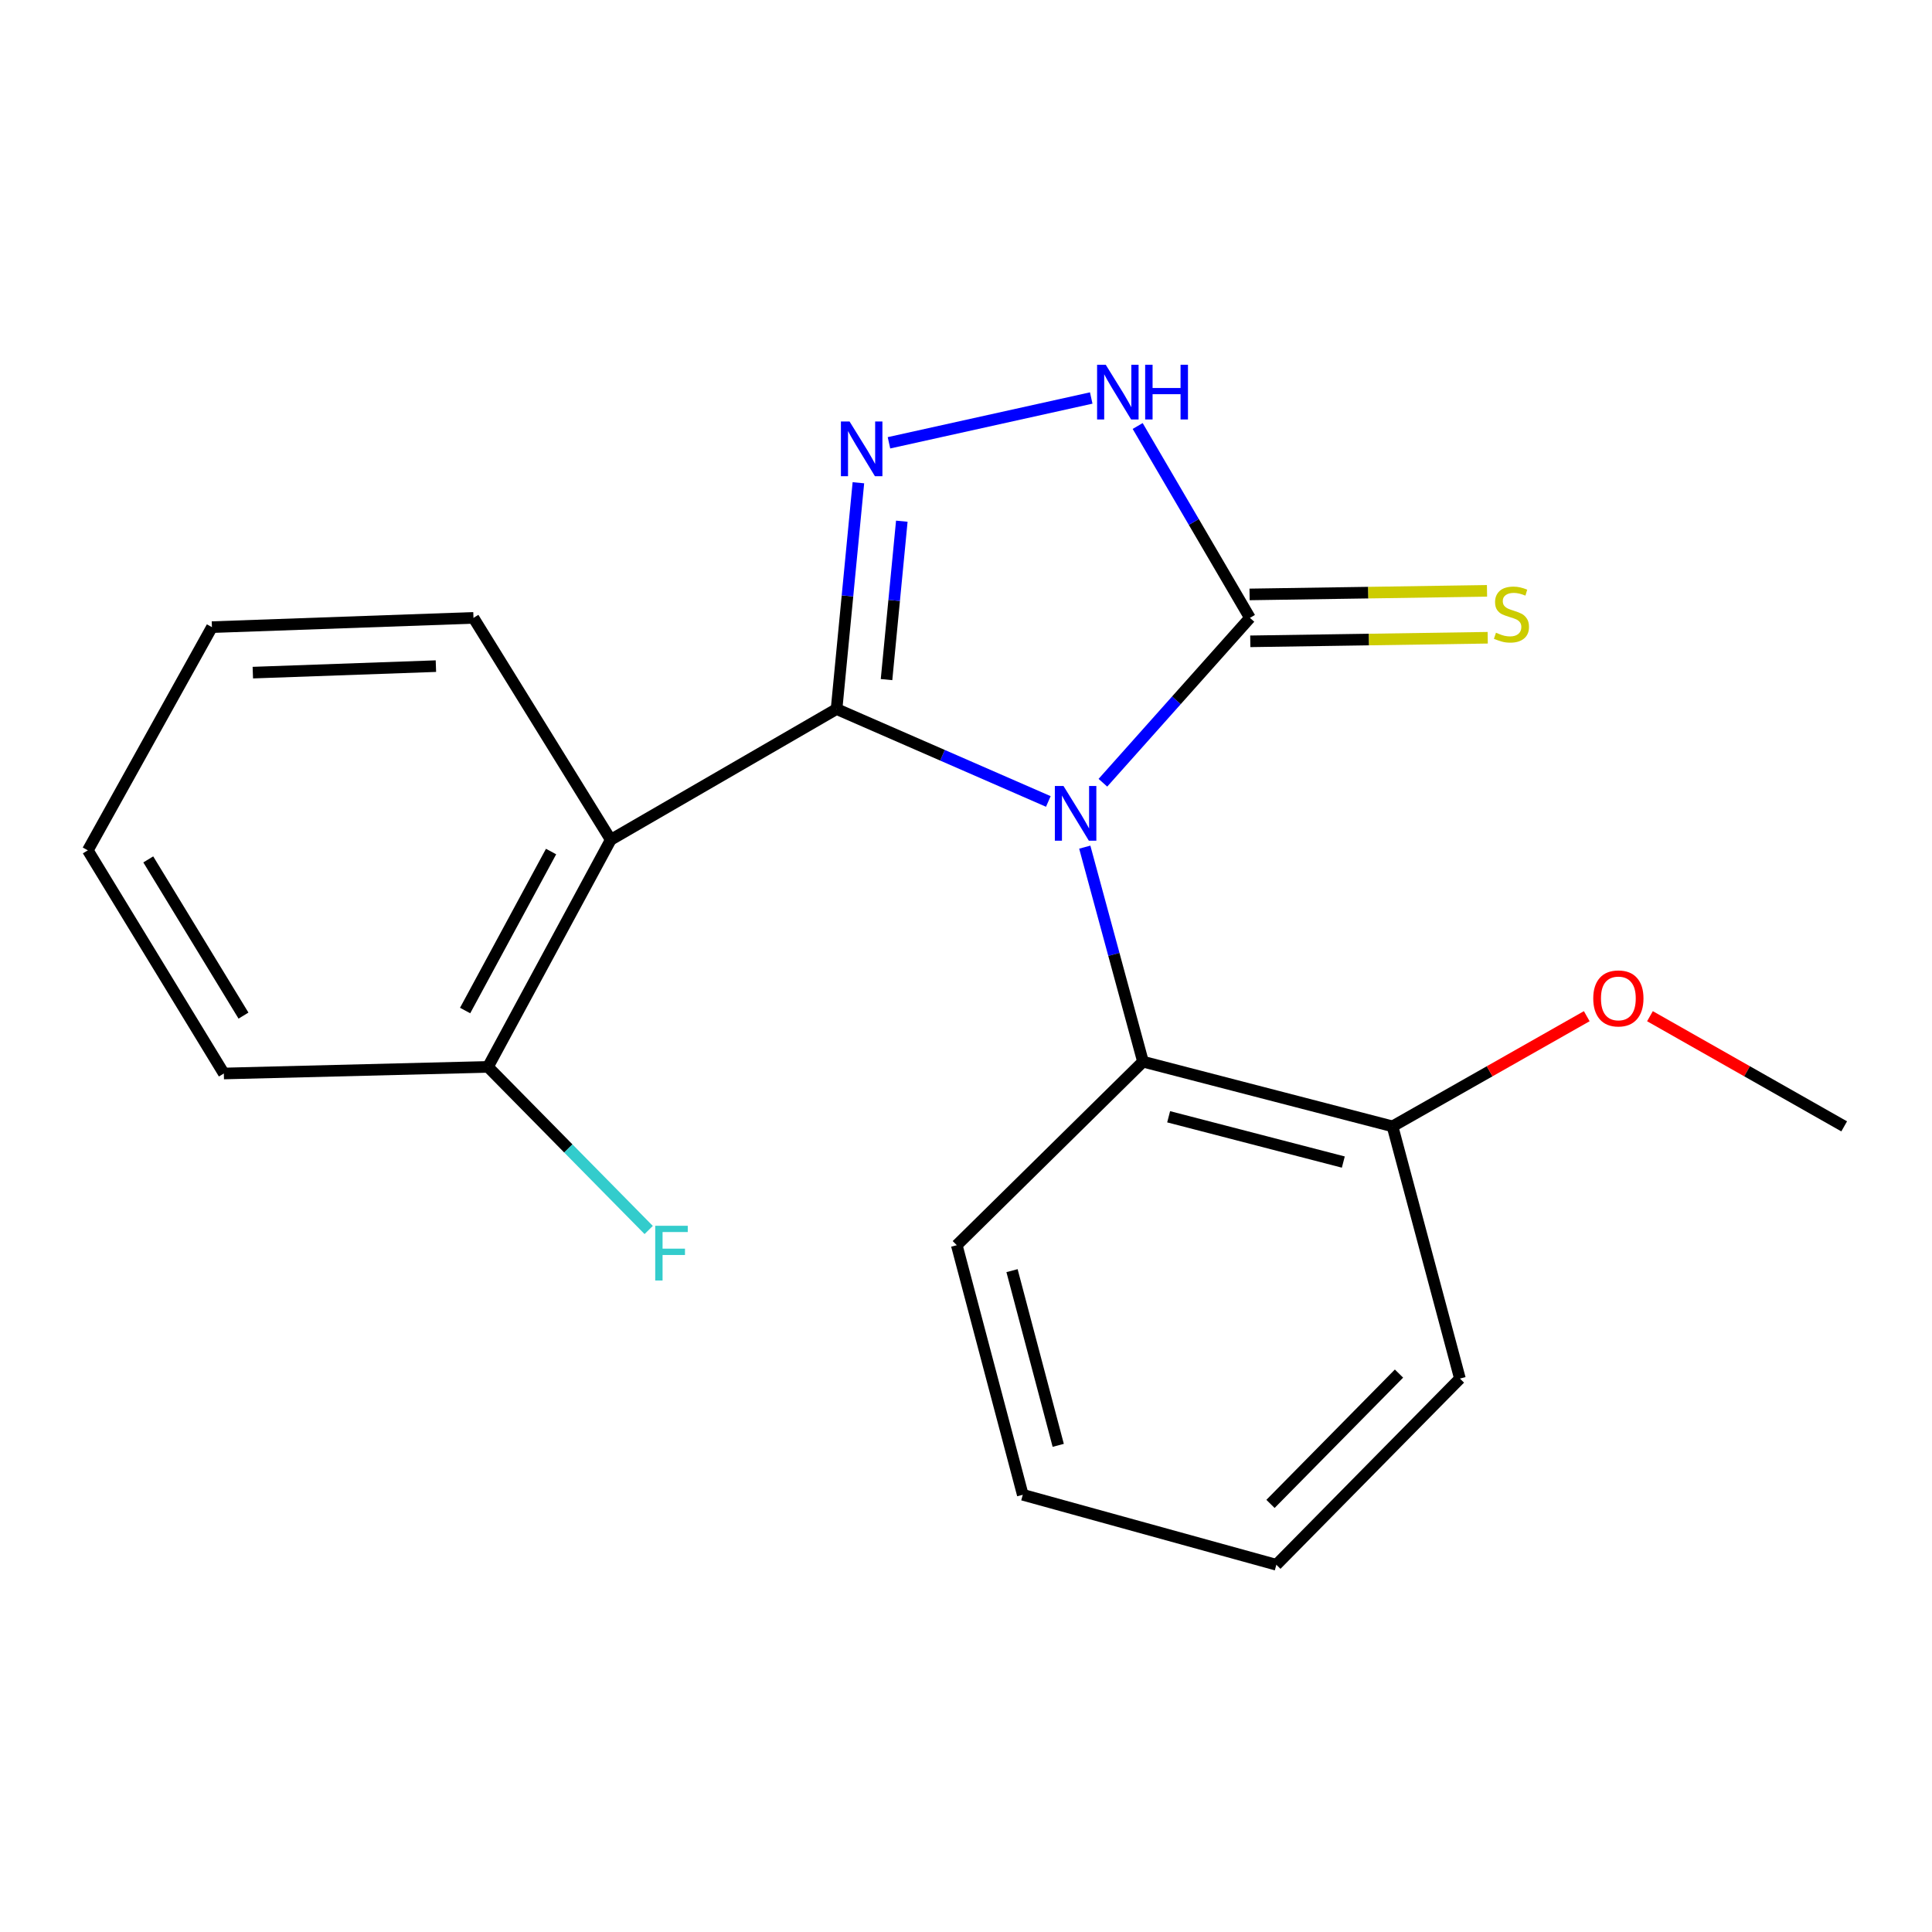 <?xml version='1.0' encoding='iso-8859-1'?>
<svg version='1.1' baseProfile='full'
              xmlns='http://www.w3.org/2000/svg'
                      xmlns:rdkit='http://www.rdkit.org/xml'
                      xmlns:xlink='http://www.w3.org/1999/xlink'
                  xml:space='preserve'
width='1000px' height='1000px' viewBox='0 0 1000 1000'>
<!-- END OF HEADER -->
<rect style='opacity:1.0;fill:#FFFFFF;stroke:none' width='1000' height='1000' x='0' y='0'> </rect>
<path class='bond-0' d='M 542.614,414.833 L 487.811,390.917' style='fill:none;fill-rule:evenodd;stroke:#0000FF;stroke-width:6px;stroke-linecap:butt;stroke-linejoin:miter;stroke-opacity:1' />
<path class='bond-0' d='M 487.811,390.917 L 433.007,367.002' style='fill:none;fill-rule:evenodd;stroke:#000000;stroke-width:6px;stroke-linecap:butt;stroke-linejoin:miter;stroke-opacity:1' />
<path class='bond-2' d='M 570.858,405.148 L 608.909,362.478' style='fill:none;fill-rule:evenodd;stroke:#0000FF;stroke-width:6px;stroke-linecap:butt;stroke-linejoin:miter;stroke-opacity:1' />
<path class='bond-2' d='M 608.909,362.478 L 646.961,319.809' style='fill:none;fill-rule:evenodd;stroke:#000000;stroke-width:6px;stroke-linecap:butt;stroke-linejoin:miter;stroke-opacity:1' />
<path class='bond-5' d='M 561.475,438.482 L 576.541,493.999' style='fill:none;fill-rule:evenodd;stroke:#0000FF;stroke-width:6px;stroke-linecap:butt;stroke-linejoin:miter;stroke-opacity:1' />
<path class='bond-5' d='M 576.541,493.999 L 591.608,549.516' style='fill:none;fill-rule:evenodd;stroke:#000000;stroke-width:6px;stroke-linecap:butt;stroke-linejoin:miter;stroke-opacity:1' />
<path class='bond-1' d='M 433.007,367.002 L 438.655,308.436' style='fill:none;fill-rule:evenodd;stroke:#000000;stroke-width:6px;stroke-linecap:butt;stroke-linejoin:miter;stroke-opacity:1' />
<path class='bond-1' d='M 438.655,308.436 L 444.304,249.87' style='fill:none;fill-rule:evenodd;stroke:#0000FF;stroke-width:6px;stroke-linecap:butt;stroke-linejoin:miter;stroke-opacity:1' />
<path class='bond-1' d='M 458.867,351.763 L 462.821,310.767' style='fill:none;fill-rule:evenodd;stroke:#000000;stroke-width:6px;stroke-linecap:butt;stroke-linejoin:miter;stroke-opacity:1' />
<path class='bond-1' d='M 462.821,310.767 L 466.775,269.771' style='fill:none;fill-rule:evenodd;stroke:#0000FF;stroke-width:6px;stroke-linecap:butt;stroke-linejoin:miter;stroke-opacity:1' />
<path class='bond-3' d='M 433.007,367.002 L 316.124,434.669' style='fill:none;fill-rule:evenodd;stroke:#000000;stroke-width:6px;stroke-linecap:butt;stroke-linejoin:miter;stroke-opacity:1' />
<path class='bond-20' d='M 460.131,229.196 L 564.819,206.003' style='fill:none;fill-rule:evenodd;stroke:#0000FF;stroke-width:6px;stroke-linecap:butt;stroke-linejoin:miter;stroke-opacity:1' />
<path class='bond-4' d='M 646.961,319.809 L 617.909,270.153' style='fill:none;fill-rule:evenodd;stroke:#000000;stroke-width:6px;stroke-linecap:butt;stroke-linejoin:miter;stroke-opacity:1' />
<path class='bond-4' d='M 617.909,270.153 L 588.857,220.497' style='fill:none;fill-rule:evenodd;stroke:#0000FF;stroke-width:6px;stroke-linecap:butt;stroke-linejoin:miter;stroke-opacity:1' />
<path class='bond-6' d='M 647.143,331.946 L 708.592,331.021' style='fill:none;fill-rule:evenodd;stroke:#000000;stroke-width:6px;stroke-linecap:butt;stroke-linejoin:miter;stroke-opacity:1' />
<path class='bond-6' d='M 708.592,331.021 L 770.041,330.097' style='fill:none;fill-rule:evenodd;stroke:#CCCC00;stroke-width:6px;stroke-linecap:butt;stroke-linejoin:miter;stroke-opacity:1' />
<path class='bond-6' d='M 646.778,307.671 L 708.227,306.746' style='fill:none;fill-rule:evenodd;stroke:#000000;stroke-width:6px;stroke-linecap:butt;stroke-linejoin:miter;stroke-opacity:1' />
<path class='bond-6' d='M 708.227,306.746 L 769.675,305.822' style='fill:none;fill-rule:evenodd;stroke:#CCCC00;stroke-width:6px;stroke-linecap:butt;stroke-linejoin:miter;stroke-opacity:1' />
<path class='bond-7' d='M 316.124,434.669 L 252.57,552.227' style='fill:none;fill-rule:evenodd;stroke:#000000;stroke-width:6px;stroke-linecap:butt;stroke-linejoin:miter;stroke-opacity:1' />
<path class='bond-7' d='M 285.234,440.757 L 240.747,523.047' style='fill:none;fill-rule:evenodd;stroke:#000000;stroke-width:6px;stroke-linecap:butt;stroke-linejoin:miter;stroke-opacity:1' />
<path class='bond-10' d='M 316.124,434.669 L 245.071,319.809' style='fill:none;fill-rule:evenodd;stroke:#000000;stroke-width:6px;stroke-linecap:butt;stroke-linejoin:miter;stroke-opacity:1' />
<path class='bond-8' d='M 591.608,549.516 L 720.765,583.005' style='fill:none;fill-rule:evenodd;stroke:#000000;stroke-width:6px;stroke-linecap:butt;stroke-linejoin:miter;stroke-opacity:1' />
<path class='bond-8' d='M 604.888,578.04 L 695.298,601.483' style='fill:none;fill-rule:evenodd;stroke:#000000;stroke-width:6px;stroke-linecap:butt;stroke-linejoin:miter;stroke-opacity:1' />
<path class='bond-12' d='M 591.608,549.516 L 495.225,644.509' style='fill:none;fill-rule:evenodd;stroke:#000000;stroke-width:6px;stroke-linecap:butt;stroke-linejoin:miter;stroke-opacity:1' />
<path class='bond-9' d='M 252.57,552.227 L 294.165,594.436' style='fill:none;fill-rule:evenodd;stroke:#000000;stroke-width:6px;stroke-linecap:butt;stroke-linejoin:miter;stroke-opacity:1' />
<path class='bond-9' d='M 294.165,594.436 L 335.76,636.645' style='fill:none;fill-rule:evenodd;stroke:#33CCCC;stroke-width:6px;stroke-linecap:butt;stroke-linejoin:miter;stroke-opacity:1' />
<path class='bond-13' d='M 252.57,552.227 L 115.86,555.639' style='fill:none;fill-rule:evenodd;stroke:#000000;stroke-width:6px;stroke-linecap:butt;stroke-linejoin:miter;stroke-opacity:1' />
<path class='bond-11' d='M 720.765,583.005 L 771.034,554.493' style='fill:none;fill-rule:evenodd;stroke:#000000;stroke-width:6px;stroke-linecap:butt;stroke-linejoin:miter;stroke-opacity:1' />
<path class='bond-11' d='M 771.034,554.493 L 821.302,525.98' style='fill:none;fill-rule:evenodd;stroke:#FF0000;stroke-width:6px;stroke-linecap:butt;stroke-linejoin:miter;stroke-opacity:1' />
<path class='bond-14' d='M 720.765,583.005 L 755.657,713.552' style='fill:none;fill-rule:evenodd;stroke:#000000;stroke-width:6px;stroke-linecap:butt;stroke-linejoin:miter;stroke-opacity:1' />
<path class='bond-16' d='M 245.071,319.809 L 109.696,324.61' style='fill:none;fill-rule:evenodd;stroke:#000000;stroke-width:6px;stroke-linecap:butt;stroke-linejoin:miter;stroke-opacity:1' />
<path class='bond-16' d='M 225.625,344.791 L 130.863,348.152' style='fill:none;fill-rule:evenodd;stroke:#000000;stroke-width:6px;stroke-linecap:butt;stroke-linejoin:miter;stroke-opacity:1' />
<path class='bond-15' d='M 854.021,525.981 L 904.283,554.493' style='fill:none;fill-rule:evenodd;stroke:#FF0000;stroke-width:6px;stroke-linecap:butt;stroke-linejoin:miter;stroke-opacity:1' />
<path class='bond-15' d='M 904.283,554.493 L 954.545,583.005' style='fill:none;fill-rule:evenodd;stroke:#000000;stroke-width:6px;stroke-linecap:butt;stroke-linejoin:miter;stroke-opacity:1' />
<path class='bond-17' d='M 495.225,644.509 L 529.389,773.693' style='fill:none;fill-rule:evenodd;stroke:#000000;stroke-width:6px;stroke-linecap:butt;stroke-linejoin:miter;stroke-opacity:1' />
<path class='bond-17' d='M 523.821,657.679 L 547.736,748.108' style='fill:none;fill-rule:evenodd;stroke:#000000;stroke-width:6px;stroke-linecap:butt;stroke-linejoin:miter;stroke-opacity:1' />
<path class='bond-22' d='M 115.86,555.639 L 45.455,440.131' style='fill:none;fill-rule:evenodd;stroke:#000000;stroke-width:6px;stroke-linecap:butt;stroke-linejoin:miter;stroke-opacity:1' />
<path class='bond-22' d='M 126.029,525.677 L 76.746,444.822' style='fill:none;fill-rule:evenodd;stroke:#000000;stroke-width:6px;stroke-linecap:butt;stroke-linejoin:miter;stroke-opacity:1' />
<path class='bond-21' d='M 755.657,713.552 L 660.637,809.921' style='fill:none;fill-rule:evenodd;stroke:#000000;stroke-width:6px;stroke-linecap:butt;stroke-linejoin:miter;stroke-opacity:1' />
<path class='bond-21' d='M 724.117,710.962 L 657.603,778.42' style='fill:none;fill-rule:evenodd;stroke:#000000;stroke-width:6px;stroke-linecap:butt;stroke-linejoin:miter;stroke-opacity:1' />
<path class='bond-19' d='M 109.696,324.61 L 45.455,440.131' style='fill:none;fill-rule:evenodd;stroke:#000000;stroke-width:6px;stroke-linecap:butt;stroke-linejoin:miter;stroke-opacity:1' />
<path class='bond-18' d='M 529.389,773.693 L 660.637,809.921' style='fill:none;fill-rule:evenodd;stroke:#000000;stroke-width:6px;stroke-linecap:butt;stroke-linejoin:miter;stroke-opacity:1' />
<path  class='atom-0' d='M 550.469 406.832
L 559.749 421.832
Q 560.669 423.312, 562.149 425.992
Q 563.629 428.672, 563.709 428.832
L 563.709 406.832
L 567.469 406.832
L 567.469 435.152
L 563.589 435.152
L 553.629 418.752
Q 552.469 416.832, 551.229 414.632
Q 550.029 412.432, 549.669 411.752
L 549.669 435.152
L 545.989 435.152
L 545.989 406.832
L 550.469 406.832
' fill='#0000FF'/>
<path  class='atom-2' d='M 439.736 218.168
L 449.016 233.168
Q 449.936 234.648, 451.416 237.328
Q 452.896 240.008, 452.976 240.168
L 452.976 218.168
L 456.736 218.168
L 456.736 246.488
L 452.856 246.488
L 442.896 230.088
Q 441.736 228.168, 440.496 225.968
Q 439.296 223.768, 438.936 223.088
L 438.936 246.488
L 435.256 246.488
L 435.256 218.168
L 439.736 218.168
' fill='#0000FF'/>
<path  class='atom-5' d='M 572.332 188.792
L 581.612 203.792
Q 582.532 205.272, 584.012 207.952
Q 585.492 210.632, 585.572 210.792
L 585.572 188.792
L 589.332 188.792
L 589.332 217.112
L 585.452 217.112
L 575.492 200.712
Q 574.332 198.792, 573.092 196.592
Q 571.892 194.392, 571.532 193.712
L 571.532 217.112
L 567.852 217.112
L 567.852 188.792
L 572.332 188.792
' fill='#0000FF'/>
<path  class='atom-5' d='M 592.732 188.792
L 596.572 188.792
L 596.572 200.832
L 611.052 200.832
L 611.052 188.792
L 614.892 188.792
L 614.892 217.112
L 611.052 217.112
L 611.052 204.032
L 596.572 204.032
L 596.572 217.112
L 592.732 217.112
L 592.732 188.792
' fill='#0000FF'/>
<path  class='atom-7' d='M 774.322 327.492
Q 774.642 327.612, 775.962 328.172
Q 777.282 328.732, 778.722 329.092
Q 780.202 329.412, 781.642 329.412
Q 784.322 329.412, 785.882 328.132
Q 787.442 326.812, 787.442 324.532
Q 787.442 322.972, 786.642 322.012
Q 785.882 321.052, 784.682 320.532
Q 783.482 320.012, 781.482 319.412
Q 778.962 318.652, 777.442 317.932
Q 775.962 317.212, 774.882 315.692
Q 773.842 314.172, 773.842 311.612
Q 773.842 308.052, 776.242 305.852
Q 778.682 303.652, 783.482 303.652
Q 786.762 303.652, 790.482 305.212
L 789.562 308.292
Q 786.162 306.892, 783.602 306.892
Q 780.842 306.892, 779.322 308.052
Q 777.802 309.172, 777.842 311.132
Q 777.842 312.652, 778.602 313.572
Q 779.402 314.492, 780.522 315.012
Q 781.682 315.532, 783.602 316.132
Q 786.162 316.932, 787.682 317.732
Q 789.202 318.532, 790.282 320.172
Q 791.402 321.772, 791.402 324.532
Q 791.402 328.452, 788.762 330.572
Q 786.162 332.652, 781.802 332.652
Q 779.282 332.652, 777.362 332.092
Q 775.482 331.572, 773.242 330.652
L 774.322 327.492
' fill='#CCCC00'/>
<path  class='atom-10' d='M 339.143 634.463
L 355.983 634.463
L 355.983 637.703
L 342.943 637.703
L 342.943 646.303
L 354.543 646.303
L 354.543 649.583
L 342.943 649.583
L 342.943 662.783
L 339.143 662.783
L 339.143 634.463
' fill='#33CCCC'/>
<path  class='atom-12' d='M 824.662 516.78
Q 824.662 509.98, 828.022 506.18
Q 831.382 502.38, 837.662 502.38
Q 843.942 502.38, 847.302 506.18
Q 850.662 509.98, 850.662 516.78
Q 850.662 523.66, 847.262 527.58
Q 843.862 531.46, 837.662 531.46
Q 831.422 531.46, 828.022 527.58
Q 824.662 523.7, 824.662 516.78
M 837.662 528.26
Q 841.982 528.26, 844.302 525.38
Q 846.662 522.46, 846.662 516.78
Q 846.662 511.22, 844.302 508.42
Q 841.982 505.58, 837.662 505.58
Q 833.342 505.58, 830.982 508.38
Q 828.662 511.18, 828.662 516.78
Q 828.662 522.5, 830.982 525.38
Q 833.342 528.26, 837.662 528.26
' fill='#FF0000'/>
</svg>

